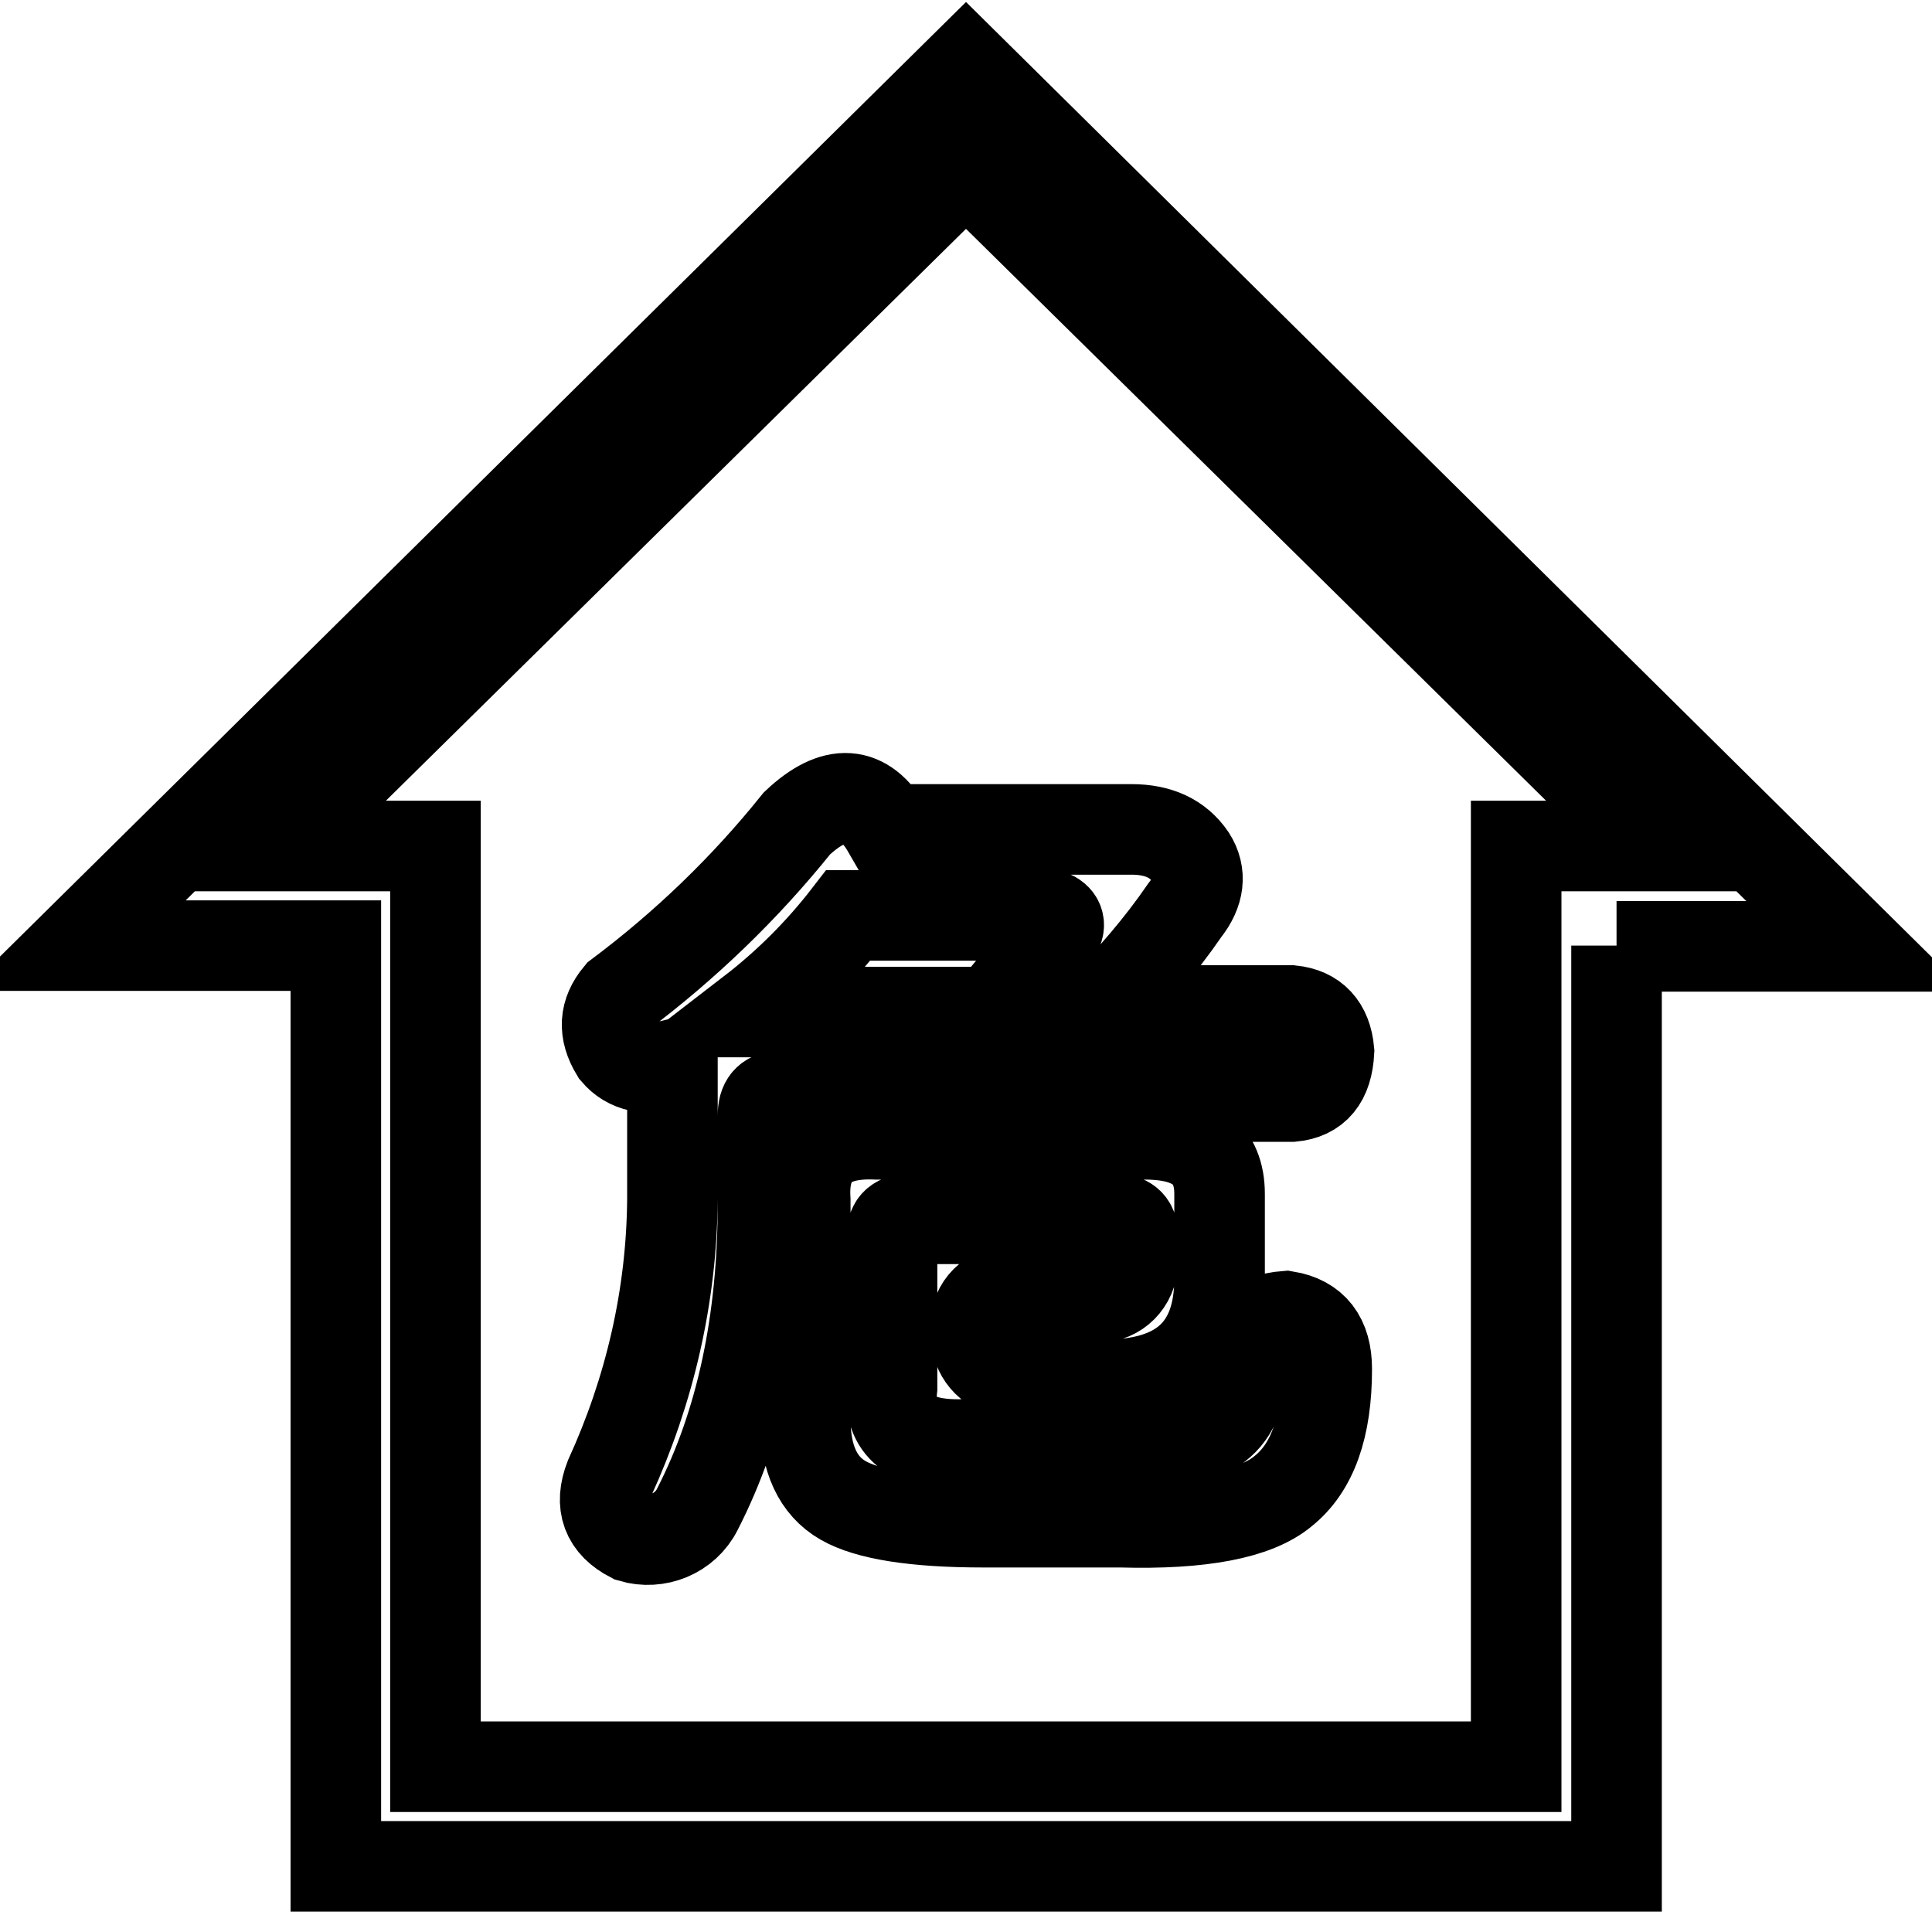 <?xml version="1.0" encoding="utf-8"?>
<!-- Svg Vector Icons : http://www.onlinewebfonts.com/icon -->
<!DOCTYPE svg PUBLIC "-//W3C//DTD SVG 1.1//EN" "http://www.w3.org/Graphics/SVG/1.1/DTD/svg11.dtd">
<svg version="1.1" xmlns="http://www.w3.org/2000/svg" xmlns:xlink="http://www.w3.org/1999/xlink" x="0px" y="0px" viewBox="0 0 256 256" enable-background="new 0 0 256 256" xml:space="preserve">
<g> <path stroke-width="12" fill-opacity="0" stroke="#000000"  d="M214.2,125.3v122H44.5v-122H10L128,8.7l118,116.7H214.2z M36.5,112.1h21.2v122h143.2v-122h18.6L128,21.9 L36.5,112.1z M171.2,145.3h-68c-1.4,0-2.1,0.8-2.1,2.5v11.6c0,15.7-2.9,29.3-8.7,40.6c-1.6,3.2-5.3,4.7-8.7,3.7 c-3.3-1.7-4.3-4.3-2.9-7.9c5.3-11.6,8.2-24.1,8.3-36.9v-17.8c-3.3,0.8-5.8,0.3-7.5-1.7c-1.7-2.8-1.5-5.2,0.4-7.5 c8.8-6.6,16.7-14.2,23.6-22.8c5-4.7,9-4.4,12,0.8h32.3c3.6,0,6.2,1.2,7.9,3.7c1.4,2.2,1.1,4.6-0.8,7c-3.3,4.8-7.1,9.2-11.2,13.3 h25.3c3,0.3,4.7,2.1,5,5.4C175.9,143.1,174.3,145,171.2,145.3L171.2,145.3z M139.3,121.3h-26.9c-3.7,4.8-8,9.1-12.8,12.8h31.9 c1.4-1.7,3.3-4,5.8-7c0.7-1.2,1.6-2.3,2.5-3.3C140.6,122.7,140.4,121.8,139.3,121.3z M116.1,150.3h35.6c6.6,0,9.9,2.6,9.9,7.9v11.2 c0,9.4-5.1,14.1-15.3,14.1c-4.8,0.1-9.5-0.6-14.1-2.1c-2.2-1.1-3.2-3.2-2.9-6.2c0.2-2.5,2.5-4.4,5-4.1c3.7,0.6,7.4,0.9,11.2,0.8 c2.5,0,4.5-2,4.6-4.6v-3.7c0-1.4-0.8-2.1-2.5-2.1h-26.9c-1.7,0-2.5,0.7-2.5,2.1v20.3c-0.6,5.2,2.6,7.7,9.5,7.5h22.4 c10.2,0.3,14.9-3.3,14.1-10.8c0.3-3.9,2.3-5.9,6.2-6.2c3.6,0.6,5.4,2.9,5.4,7c0,7.7-1.9,13.1-5.8,16.2c-3.6,3-10.8,4.4-21.5,4.1 h-18.2c-9.1,0-15.3-1-18.6-2.9c-3.3-1.9-5-5.5-5-10.8v-29C106.3,152.9,109.5,150,116.1,150.3L116.1,150.3z"/></g>
</svg>